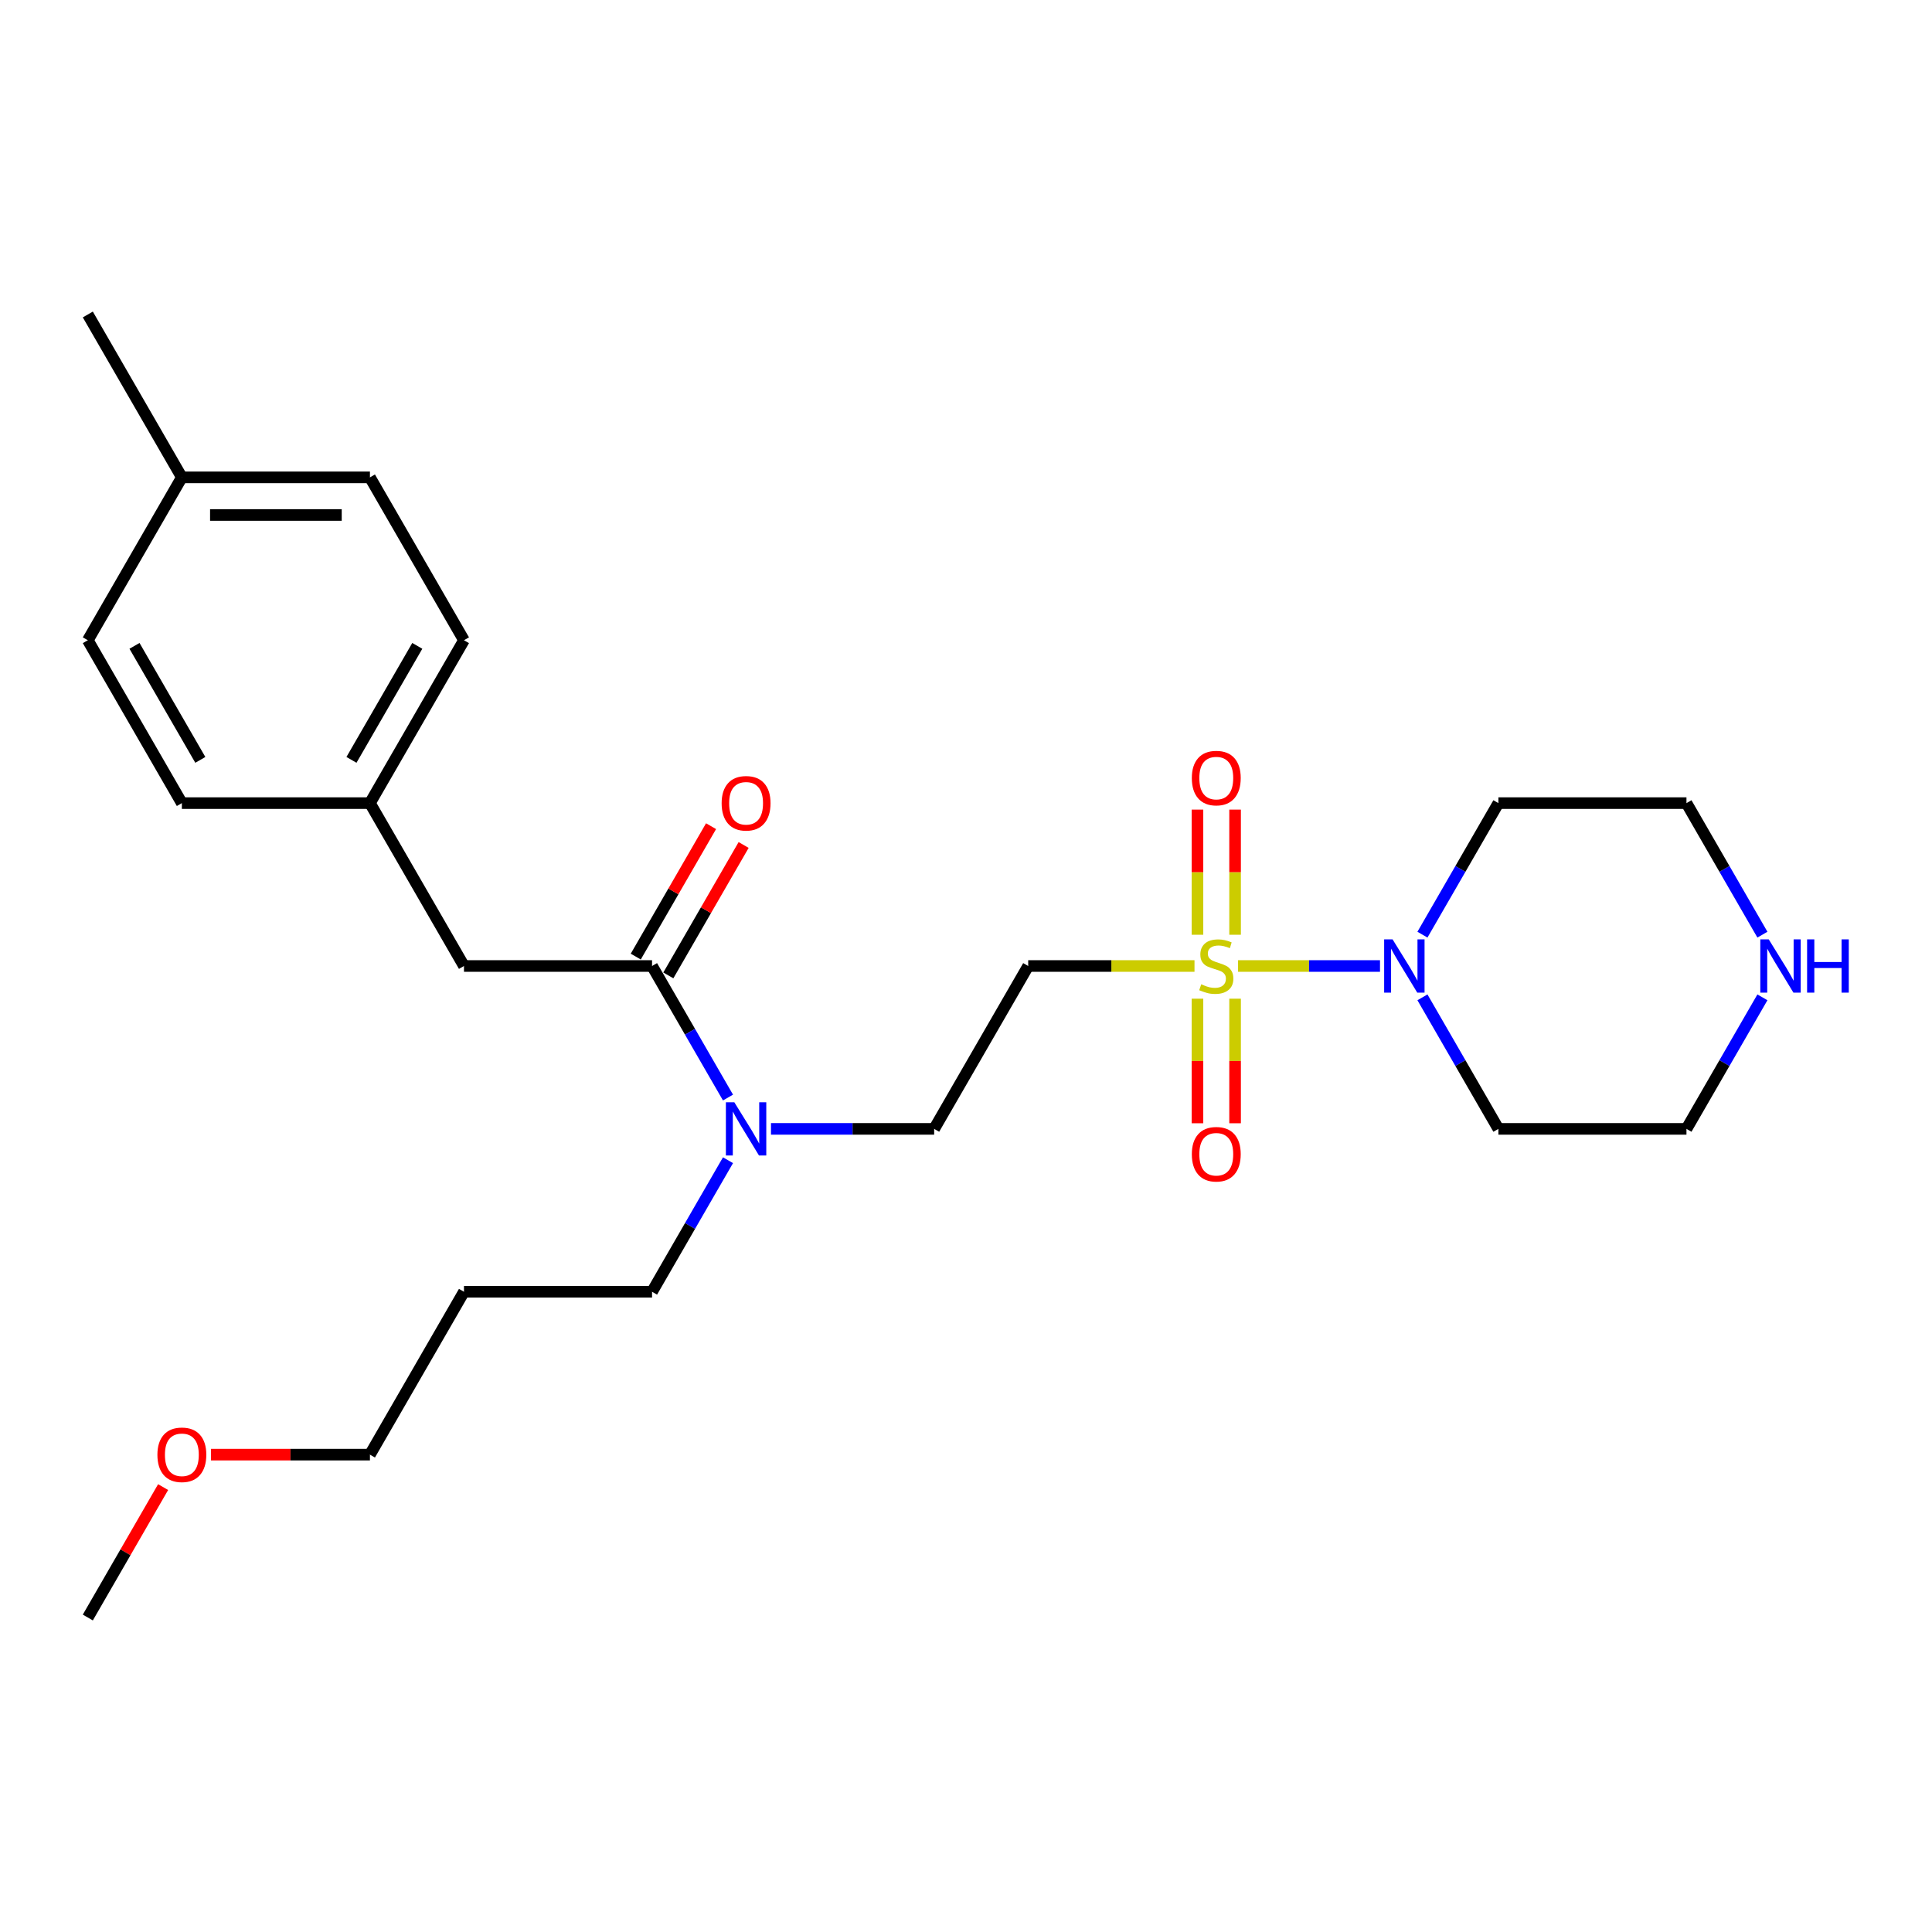 <?xml version='1.0' encoding='iso-8859-1'?>
<svg version='1.1' baseProfile='full'
              xmlns='http://www.w3.org/2000/svg'
                      xmlns:rdkit='http://www.rdkit.org/xml'
                      xmlns:xlink='http://www.w3.org/1999/xlink'
                  xml:space='preserve'
width='1000px' height='1000px' viewBox='0 0 1000 1000'>
<!-- END OF HEADER -->
<rect style='opacity:1.0;fill:#FFFFFF;stroke:none' width='1000' height='1000' x='0' y='0'> </rect>
<path class='bond-0' d='M 640.816,500 L 677.55,500' style='fill:none;fill-rule:evenodd;stroke:#CCCC00;stroke-width:6px;stroke-linecap:butt;stroke-linejoin:miter;stroke-opacity:1' />
<path class='bond-0' d='M 677.55,500 L 714.284,500' style='fill:none;fill-rule:evenodd;stroke:#0000FF;stroke-width:6px;stroke-linecap:butt;stroke-linejoin:miter;stroke-opacity:1' />
<path class='bond-1' d='M 618.27,500 L 575.233,500' style='fill:none;fill-rule:evenodd;stroke:#CCCC00;stroke-width:6px;stroke-linecap:butt;stroke-linejoin:miter;stroke-opacity:1' />
<path class='bond-1' d='M 575.233,500 L 532.195,500' style='fill:none;fill-rule:evenodd;stroke:#000000;stroke-width:6px;stroke-linecap:butt;stroke-linejoin:miter;stroke-opacity:1' />
<path class='bond-3' d='M 619.808,516.919 L 619.808,549.158' style='fill:none;fill-rule:evenodd;stroke:#CCCC00;stroke-width:6px;stroke-linecap:butt;stroke-linejoin:miter;stroke-opacity:1' />
<path class='bond-3' d='M 619.808,549.158 L 619.808,581.397' style='fill:none;fill-rule:evenodd;stroke:#FF0000;stroke-width:6px;stroke-linecap:butt;stroke-linejoin:miter;stroke-opacity:1' />
<path class='bond-3' d='M 639.278,516.919 L 639.278,549.158' style='fill:none;fill-rule:evenodd;stroke:#CCCC00;stroke-width:6px;stroke-linecap:butt;stroke-linejoin:miter;stroke-opacity:1' />
<path class='bond-3' d='M 639.278,549.158 L 639.278,581.397' style='fill:none;fill-rule:evenodd;stroke:#FF0000;stroke-width:6px;stroke-linecap:butt;stroke-linejoin:miter;stroke-opacity:1' />
<path class='bond-4' d='M 639.278,483.821 L 639.278,451.435' style='fill:none;fill-rule:evenodd;stroke:#CCCC00;stroke-width:6px;stroke-linecap:butt;stroke-linejoin:miter;stroke-opacity:1' />
<path class='bond-4' d='M 639.278,451.435 L 639.278,419.05' style='fill:none;fill-rule:evenodd;stroke:#FF0000;stroke-width:6px;stroke-linecap:butt;stroke-linejoin:miter;stroke-opacity:1' />
<path class='bond-4' d='M 619.808,483.821 L 619.808,451.435' style='fill:none;fill-rule:evenodd;stroke:#CCCC00;stroke-width:6px;stroke-linecap:butt;stroke-linejoin:miter;stroke-opacity:1' />
<path class='bond-4' d='M 619.808,451.435 L 619.808,419.05' style='fill:none;fill-rule:evenodd;stroke:#FF0000;stroke-width:6px;stroke-linecap:butt;stroke-linejoin:miter;stroke-opacity:1' />
<path class='bond-10' d='M 736.255,483.782 L 755.91,449.738' style='fill:none;fill-rule:evenodd;stroke:#0000FF;stroke-width:6px;stroke-linecap:butt;stroke-linejoin:miter;stroke-opacity:1' />
<path class='bond-10' d='M 755.91,449.738 L 775.565,415.694' style='fill:none;fill-rule:evenodd;stroke:#000000;stroke-width:6px;stroke-linecap:butt;stroke-linejoin:miter;stroke-opacity:1' />
<path class='bond-11' d='M 736.255,516.218 L 755.91,550.262' style='fill:none;fill-rule:evenodd;stroke:#0000FF;stroke-width:6px;stroke-linecap:butt;stroke-linejoin:miter;stroke-opacity:1' />
<path class='bond-11' d='M 755.91,550.262 L 775.565,584.306' style='fill:none;fill-rule:evenodd;stroke:#000000;stroke-width:6px;stroke-linecap:butt;stroke-linejoin:miter;stroke-opacity:1' />
<path class='bond-7' d='M 532.195,500 L 483.521,584.306' style='fill:none;fill-rule:evenodd;stroke:#000000;stroke-width:6px;stroke-linecap:butt;stroke-linejoin:miter;stroke-opacity:1' />
<path class='bond-2' d='M 337.499,500 L 357.154,534.044' style='fill:none;fill-rule:evenodd;stroke:#000000;stroke-width:6px;stroke-linecap:butt;stroke-linejoin:miter;stroke-opacity:1' />
<path class='bond-2' d='M 357.154,534.044 L 376.809,568.088' style='fill:none;fill-rule:evenodd;stroke:#0000FF;stroke-width:6px;stroke-linecap:butt;stroke-linejoin:miter;stroke-opacity:1' />
<path class='bond-6' d='M 337.499,500 L 240.151,500' style='fill:none;fill-rule:evenodd;stroke:#000000;stroke-width:6px;stroke-linecap:butt;stroke-linejoin:miter;stroke-opacity:1' />
<path class='bond-8' d='M 345.929,504.867 L 365.416,471.116' style='fill:none;fill-rule:evenodd;stroke:#000000;stroke-width:6px;stroke-linecap:butt;stroke-linejoin:miter;stroke-opacity:1' />
<path class='bond-8' d='M 365.416,471.116 L 384.903,437.364' style='fill:none;fill-rule:evenodd;stroke:#FF0000;stroke-width:6px;stroke-linecap:butt;stroke-linejoin:miter;stroke-opacity:1' />
<path class='bond-8' d='M 329.068,495.133 L 348.555,461.381' style='fill:none;fill-rule:evenodd;stroke:#000000;stroke-width:6px;stroke-linecap:butt;stroke-linejoin:miter;stroke-opacity:1' />
<path class='bond-8' d='M 348.555,461.381 L 368.041,427.629' style='fill:none;fill-rule:evenodd;stroke:#FF0000;stroke-width:6px;stroke-linecap:butt;stroke-linejoin:miter;stroke-opacity:1' />
<path class='bond-5' d='M 399.062,584.306 L 441.291,584.306' style='fill:none;fill-rule:evenodd;stroke:#0000FF;stroke-width:6px;stroke-linecap:butt;stroke-linejoin:miter;stroke-opacity:1' />
<path class='bond-5' d='M 441.291,584.306 L 483.521,584.306' style='fill:none;fill-rule:evenodd;stroke:#000000;stroke-width:6px;stroke-linecap:butt;stroke-linejoin:miter;stroke-opacity:1' />
<path class='bond-21' d='M 376.809,600.524 L 357.154,634.568' style='fill:none;fill-rule:evenodd;stroke:#0000FF;stroke-width:6px;stroke-linecap:butt;stroke-linejoin:miter;stroke-opacity:1' />
<path class='bond-21' d='M 357.154,634.568 L 337.499,668.612' style='fill:none;fill-rule:evenodd;stroke:#000000;stroke-width:6px;stroke-linecap:butt;stroke-linejoin:miter;stroke-opacity:1' />
<path class='bond-12' d='M 240.151,500 L 191.477,415.694' style='fill:none;fill-rule:evenodd;stroke:#000000;stroke-width:6px;stroke-linecap:butt;stroke-linejoin:miter;stroke-opacity:1' />
<path class='bond-9' d='M 912.224,516.218 L 892.569,550.262' style='fill:none;fill-rule:evenodd;stroke:#0000FF;stroke-width:6px;stroke-linecap:butt;stroke-linejoin:miter;stroke-opacity:1' />
<path class='bond-9' d='M 892.569,550.262 L 872.913,584.306' style='fill:none;fill-rule:evenodd;stroke:#000000;stroke-width:6px;stroke-linecap:butt;stroke-linejoin:miter;stroke-opacity:1' />
<path class='bond-26' d='M 912.224,483.782 L 892.569,449.738' style='fill:none;fill-rule:evenodd;stroke:#0000FF;stroke-width:6px;stroke-linecap:butt;stroke-linejoin:miter;stroke-opacity:1' />
<path class='bond-26' d='M 892.569,449.738 L 872.913,415.694' style='fill:none;fill-rule:evenodd;stroke:#000000;stroke-width:6px;stroke-linecap:butt;stroke-linejoin:miter;stroke-opacity:1' />
<path class='bond-20' d='M 775.565,415.694 L 872.913,415.694' style='fill:none;fill-rule:evenodd;stroke:#000000;stroke-width:6px;stroke-linecap:butt;stroke-linejoin:miter;stroke-opacity:1' />
<path class='bond-19' d='M 775.565,584.306 L 872.913,584.306' style='fill:none;fill-rule:evenodd;stroke:#000000;stroke-width:6px;stroke-linecap:butt;stroke-linejoin:miter;stroke-opacity:1' />
<path class='bond-14' d='M 191.477,415.694 L 94.129,415.694' style='fill:none;fill-rule:evenodd;stroke:#000000;stroke-width:6px;stroke-linecap:butt;stroke-linejoin:miter;stroke-opacity:1' />
<path class='bond-15' d='M 191.477,415.694 L 240.151,331.388' style='fill:none;fill-rule:evenodd;stroke:#000000;stroke-width:6px;stroke-linecap:butt;stroke-linejoin:miter;stroke-opacity:1' />
<path class='bond-15' d='M 181.917,393.313 L 215.988,334.299' style='fill:none;fill-rule:evenodd;stroke:#000000;stroke-width:6px;stroke-linecap:butt;stroke-linejoin:miter;stroke-opacity:1' />
<path class='bond-13' d='M 94.129,247.082 L 191.477,247.082' style='fill:none;fill-rule:evenodd;stroke:#000000;stroke-width:6px;stroke-linecap:butt;stroke-linejoin:miter;stroke-opacity:1' />
<path class='bond-13' d='M 108.731,266.552 L 176.874,266.552' style='fill:none;fill-rule:evenodd;stroke:#000000;stroke-width:6px;stroke-linecap:butt;stroke-linejoin:miter;stroke-opacity:1' />
<path class='bond-24' d='M 94.129,247.082 L 45.455,162.776' style='fill:none;fill-rule:evenodd;stroke:#000000;stroke-width:6px;stroke-linecap:butt;stroke-linejoin:miter;stroke-opacity:1' />
<path class='bond-27' d='M 94.129,247.082 L 45.455,331.388' style='fill:none;fill-rule:evenodd;stroke:#000000;stroke-width:6px;stroke-linecap:butt;stroke-linejoin:miter;stroke-opacity:1' />
<path class='bond-16' d='M 94.129,415.694 L 45.455,331.388' style='fill:none;fill-rule:evenodd;stroke:#000000;stroke-width:6px;stroke-linecap:butt;stroke-linejoin:miter;stroke-opacity:1' />
<path class='bond-16' d='M 103.689,393.313 L 69.617,334.299' style='fill:none;fill-rule:evenodd;stroke:#000000;stroke-width:6px;stroke-linecap:butt;stroke-linejoin:miter;stroke-opacity:1' />
<path class='bond-17' d='M 240.151,331.388 L 191.477,247.082' style='fill:none;fill-rule:evenodd;stroke:#000000;stroke-width:6px;stroke-linecap:butt;stroke-linejoin:miter;stroke-opacity:1' />
<path class='bond-18' d='M 240.151,668.612 L 337.499,668.612' style='fill:none;fill-rule:evenodd;stroke:#000000;stroke-width:6px;stroke-linecap:butt;stroke-linejoin:miter;stroke-opacity:1' />
<path class='bond-23' d='M 240.151,668.612 L 191.477,752.918' style='fill:none;fill-rule:evenodd;stroke:#000000;stroke-width:6px;stroke-linecap:butt;stroke-linejoin:miter;stroke-opacity:1' />
<path class='bond-22' d='M 109.218,752.918 L 150.347,752.918' style='fill:none;fill-rule:evenodd;stroke:#FF0000;stroke-width:6px;stroke-linecap:butt;stroke-linejoin:miter;stroke-opacity:1' />
<path class='bond-22' d='M 150.347,752.918 L 191.477,752.918' style='fill:none;fill-rule:evenodd;stroke:#000000;stroke-width:6px;stroke-linecap:butt;stroke-linejoin:miter;stroke-opacity:1' />
<path class='bond-25' d='M 84.428,769.72 L 64.941,803.472' style='fill:none;fill-rule:evenodd;stroke:#FF0000;stroke-width:6px;stroke-linecap:butt;stroke-linejoin:miter;stroke-opacity:1' />
<path class='bond-25' d='M 64.941,803.472 L 45.455,837.224' style='fill:none;fill-rule:evenodd;stroke:#000000;stroke-width:6px;stroke-linecap:butt;stroke-linejoin:miter;stroke-opacity:1' />
<path  class='atom-0' d='M 621.755 509.462
Q 622.067 509.579, 623.352 510.124
Q 624.637 510.669, 626.039 511.02
Q 627.479 511.331, 628.881 511.331
Q 631.49 511.331, 633.009 510.085
Q 634.527 508.8, 634.527 506.581
Q 634.527 505.062, 633.749 504.128
Q 633.009 503.193, 631.841 502.687
Q 630.672 502.181, 628.725 501.597
Q 626.272 500.857, 624.793 500.156
Q 623.352 499.455, 622.3 497.975
Q 621.288 496.495, 621.288 494.003
Q 621.288 490.538, 623.624 488.396
Q 626 486.254, 630.672 486.254
Q 633.865 486.254, 637.487 487.773
L 636.591 490.771
Q 633.281 489.409, 630.789 489.409
Q 628.102 489.409, 626.623 490.538
Q 625.143 491.628, 625.182 493.536
Q 625.182 495.016, 625.922 495.911
Q 626.701 496.807, 627.791 497.313
Q 628.92 497.819, 630.789 498.403
Q 633.281 499.182, 634.761 499.961
Q 636.241 500.74, 637.292 502.336
Q 638.382 503.894, 638.382 506.581
Q 638.382 510.397, 635.812 512.461
Q 633.281 514.485, 629.037 514.485
Q 626.584 514.485, 624.715 513.94
Q 622.884 513.434, 620.704 512.538
L 621.755 509.462
' fill='#CCCC00'/>
<path  class='atom-1' d='M 720.797 486.216
L 729.831 500.818
Q 730.727 502.258, 732.167 504.867
Q 733.608 507.476, 733.686 507.632
L 733.686 486.216
L 737.346 486.216
L 737.346 513.784
L 733.569 513.784
L 723.873 497.819
Q 722.744 495.95, 721.537 493.809
Q 720.369 491.667, 720.018 491.005
L 720.018 513.784
L 716.436 513.784
L 716.436 486.216
L 720.797 486.216
' fill='#0000FF'/>
<path  class='atom-4' d='M 616.888 597.426
Q 616.888 590.806, 620.159 587.107
Q 623.43 583.408, 629.543 583.408
Q 635.657 583.408, 638.927 587.107
Q 642.198 590.806, 642.198 597.426
Q 642.198 604.124, 638.889 607.94
Q 635.579 611.717, 629.543 611.717
Q 623.469 611.717, 620.159 607.94
Q 616.888 604.162, 616.888 597.426
M 629.543 608.602
Q 633.749 608.602, 636.007 605.798
Q 638.304 602.955, 638.304 597.426
Q 638.304 592.013, 636.007 589.288
Q 633.749 586.523, 629.543 586.523
Q 625.338 586.523, 623.04 589.249
Q 620.782 591.974, 620.782 597.426
Q 620.782 602.994, 623.04 605.798
Q 625.338 608.602, 629.543 608.602
' fill='#FF0000'/>
<path  class='atom-5' d='M 616.888 402.73
Q 616.888 396.11, 620.159 392.411
Q 623.43 388.712, 629.543 388.712
Q 635.657 388.712, 638.927 392.411
Q 642.198 396.11, 642.198 402.73
Q 642.198 409.427, 638.889 413.243
Q 635.579 417.02, 629.543 417.02
Q 623.469 417.02, 620.159 413.243
Q 616.888 409.466, 616.888 402.73
M 629.543 413.905
Q 633.749 413.905, 636.007 411.102
Q 638.304 408.259, 638.304 402.73
Q 638.304 397.317, 636.007 394.591
Q 633.749 391.827, 629.543 391.827
Q 625.338 391.827, 623.04 394.553
Q 620.782 397.278, 620.782 402.73
Q 620.782 408.298, 623.04 411.102
Q 625.338 413.905, 629.543 413.905
' fill='#FF0000'/>
<path  class='atom-6' d='M 380.079 570.521
L 389.113 585.124
Q 390.008 586.564, 391.449 589.173
Q 392.89 591.782, 392.968 591.938
L 392.968 570.521
L 396.628 570.521
L 396.628 598.09
L 392.851 598.09
L 383.155 582.125
Q 382.026 580.256, 380.819 578.115
Q 379.651 575.973, 379.3 575.311
L 379.3 598.09
L 375.718 598.09
L 375.718 570.521
L 380.079 570.521
' fill='#0000FF'/>
<path  class='atom-9' d='M 373.518 415.772
Q 373.518 409.152, 376.789 405.453
Q 380.059 401.754, 386.173 401.754
Q 392.286 401.754, 395.557 405.453
Q 398.828 409.152, 398.828 415.772
Q 398.828 422.47, 395.518 426.286
Q 392.208 430.063, 386.173 430.063
Q 380.098 430.063, 376.789 426.286
Q 373.518 422.508, 373.518 415.772
M 386.173 426.948
Q 390.378 426.948, 392.637 424.144
Q 394.934 421.301, 394.934 415.772
Q 394.934 410.359, 392.637 407.634
Q 390.378 404.869, 386.173 404.869
Q 381.967 404.869, 379.67 407.595
Q 377.412 410.32, 377.412 415.772
Q 377.412 421.34, 379.67 424.144
Q 381.967 426.948, 386.173 426.948
' fill='#FF0000'/>
<path  class='atom-10' d='M 915.493 486.216
L 924.527 500.818
Q 925.423 502.258, 926.864 504.867
Q 928.304 507.476, 928.382 507.632
L 928.382 486.216
L 932.043 486.216
L 932.043 513.784
L 928.265 513.784
L 918.57 497.819
Q 917.44 495.95, 916.233 493.809
Q 915.065 491.667, 914.715 491.005
L 914.715 513.784
L 911.132 513.784
L 911.132 486.216
L 915.493 486.216
' fill='#0000FF'/>
<path  class='atom-10' d='M 935.352 486.216
L 939.091 486.216
L 939.091 497.936
L 953.187 497.936
L 953.187 486.216
L 956.925 486.216
L 956.925 513.784
L 953.187 513.784
L 953.187 501.051
L 939.091 501.051
L 939.091 513.784
L 935.352 513.784
L 935.352 486.216
' fill='#0000FF'/>
<path  class='atom-23' d='M 81.473 752.996
Q 81.473 746.376, 84.744 742.677
Q 88.015 738.978, 94.129 738.978
Q 100.242 738.978, 103.513 742.677
Q 106.784 746.376, 106.784 752.996
Q 106.784 759.693, 103.474 763.509
Q 100.164 767.286, 94.129 767.286
Q 88.054 767.286, 84.744 763.509
Q 81.473 759.732, 81.473 752.996
M 94.129 764.171
Q 98.334 764.171, 100.593 761.368
Q 102.89 758.525, 102.89 752.996
Q 102.89 747.583, 100.593 744.857
Q 98.334 742.093, 94.129 742.093
Q 89.923 742.093, 87.626 744.818
Q 85.367 747.544, 85.367 752.996
Q 85.367 758.564, 87.626 761.368
Q 89.923 764.171, 94.129 764.171
' fill='#FF0000'/>
</svg>
